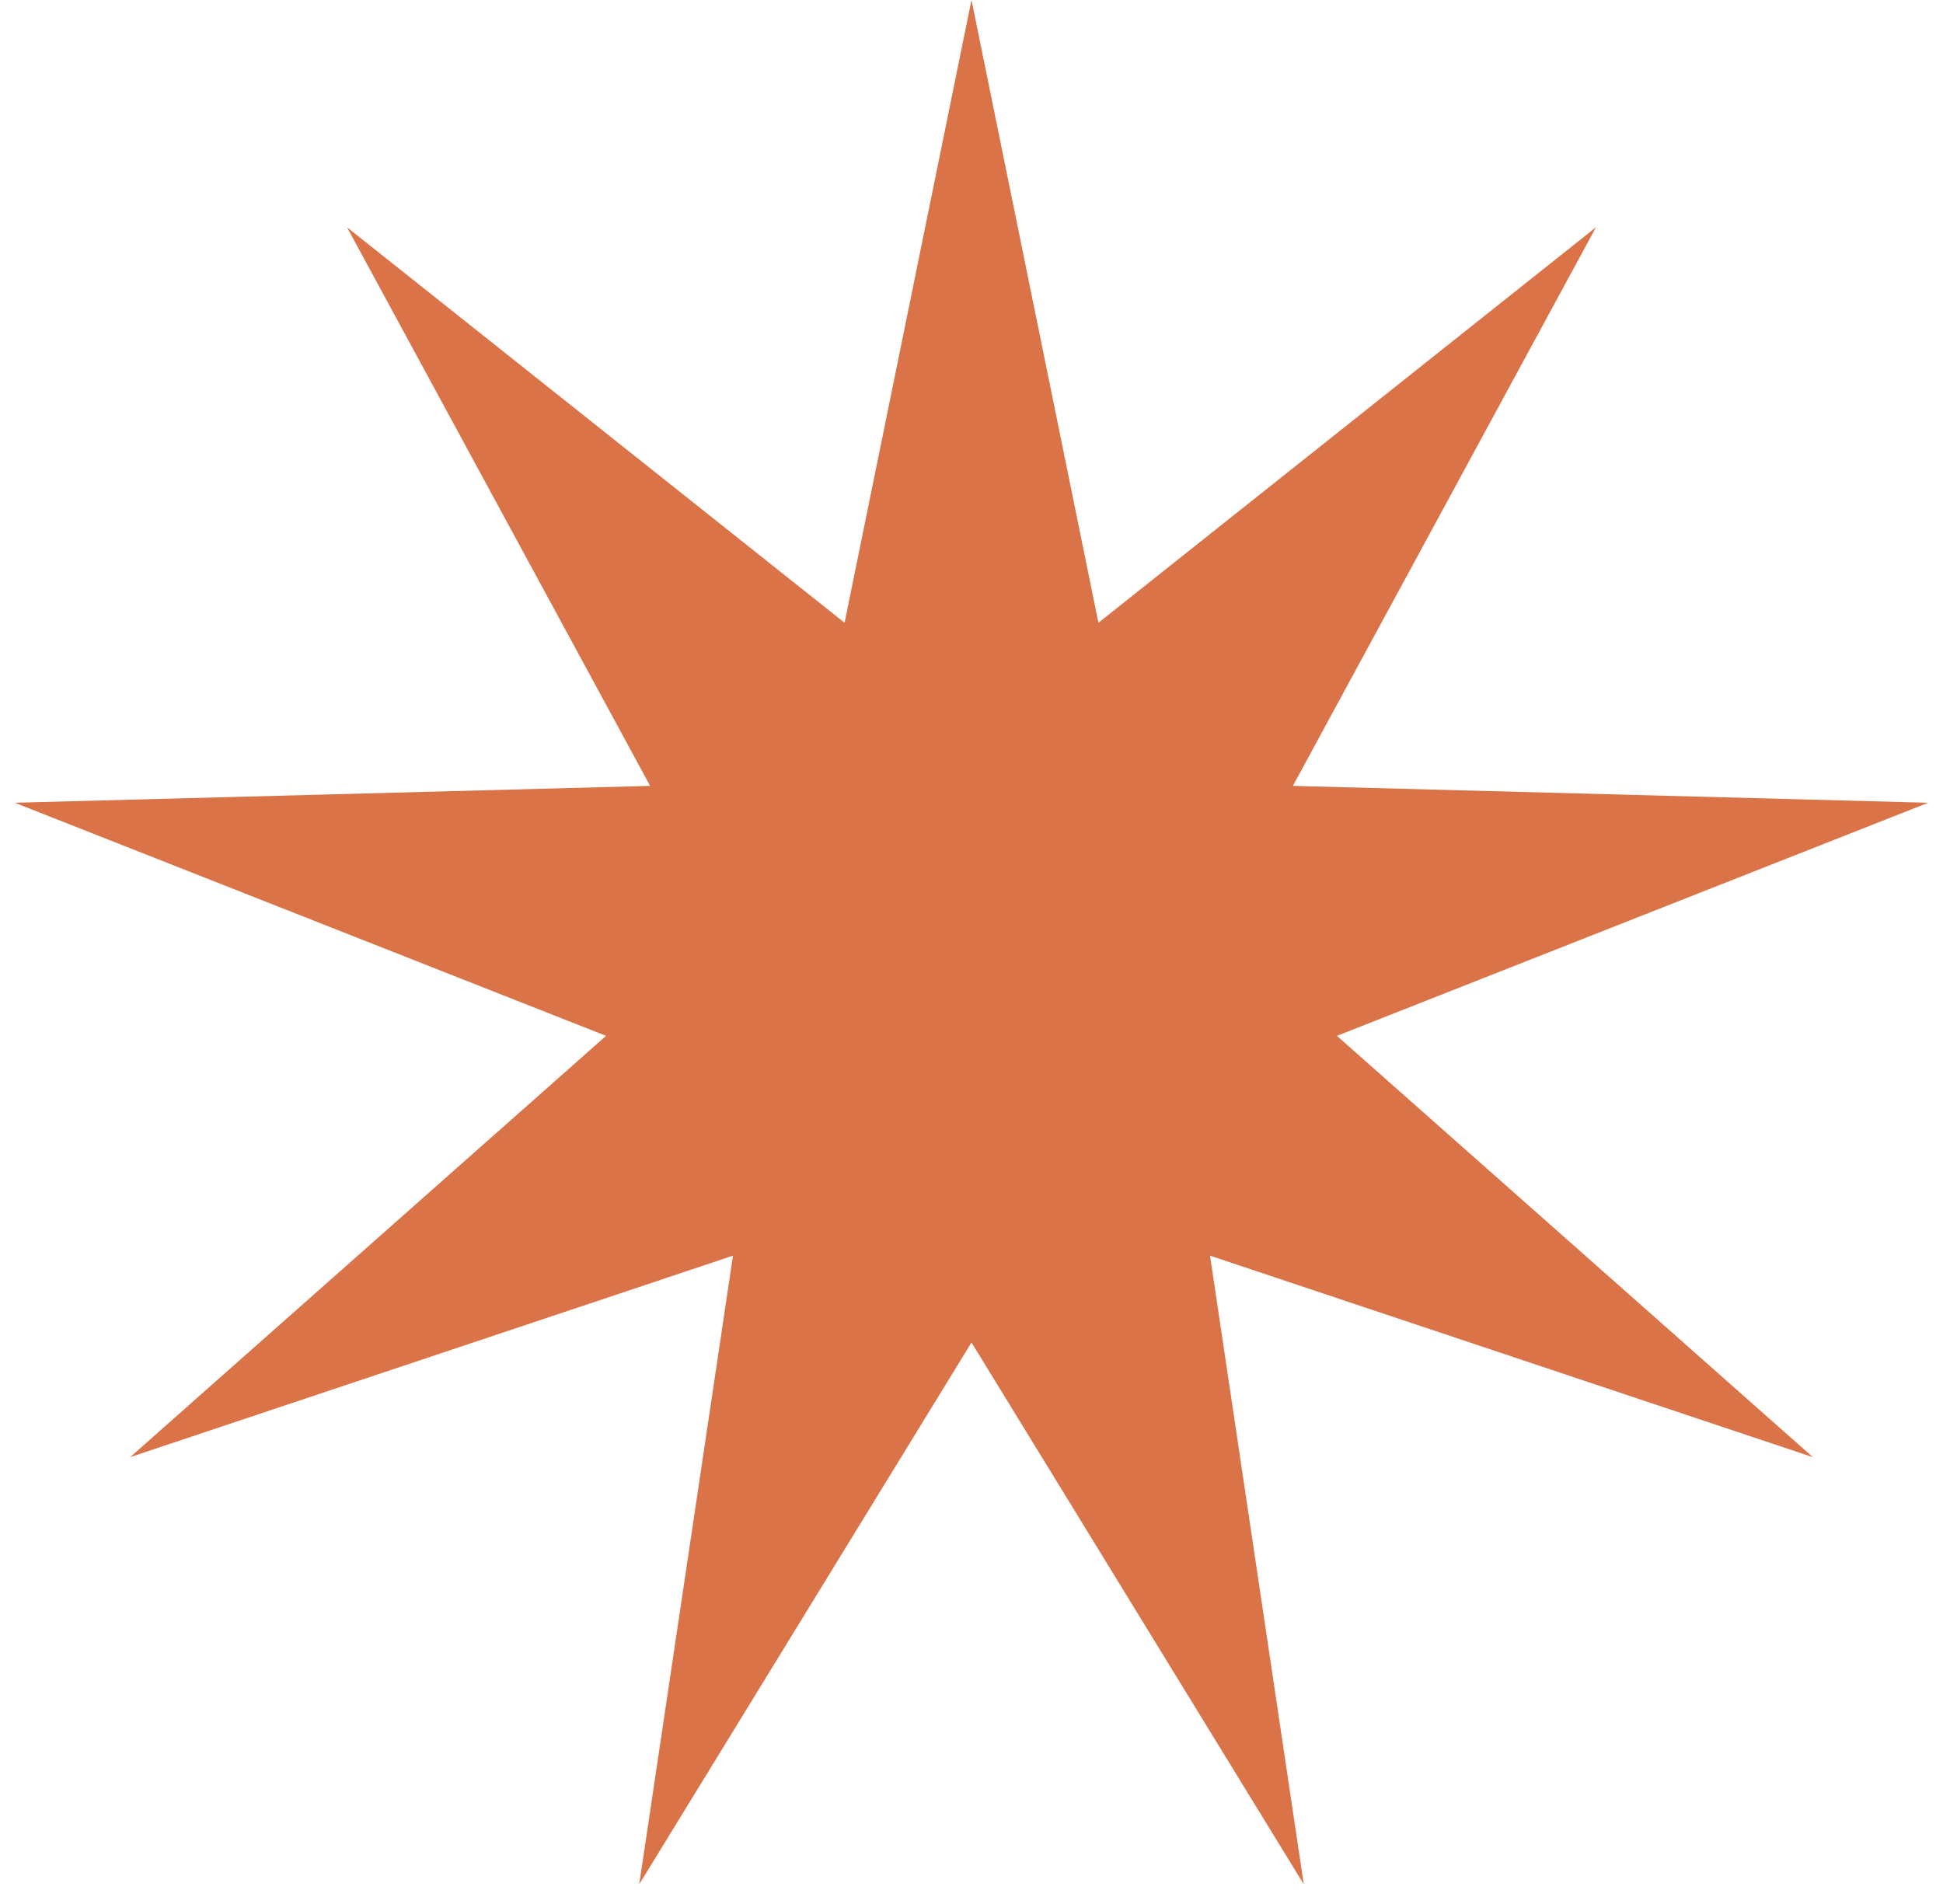 <?xml version="1.0" encoding="UTF-8"?> <svg xmlns="http://www.w3.org/2000/svg" width="50" height="49" viewBox="0 0 50 49" fill="none"> <path d="M25 0L28.266 16.027L41.07 5.849L33.27 20.225L49.62 20.659L34.404 26.658L46.651 37.5L31.138 32.315L33.55 48.492L25 34.549L16.45 48.492L18.862 32.315L3.349 37.5L15.596 26.658L0.38 20.659L16.73 20.225L8.93 5.849L21.734 16.027L25 0Z" fill="#DA7347"></path> </svg> 